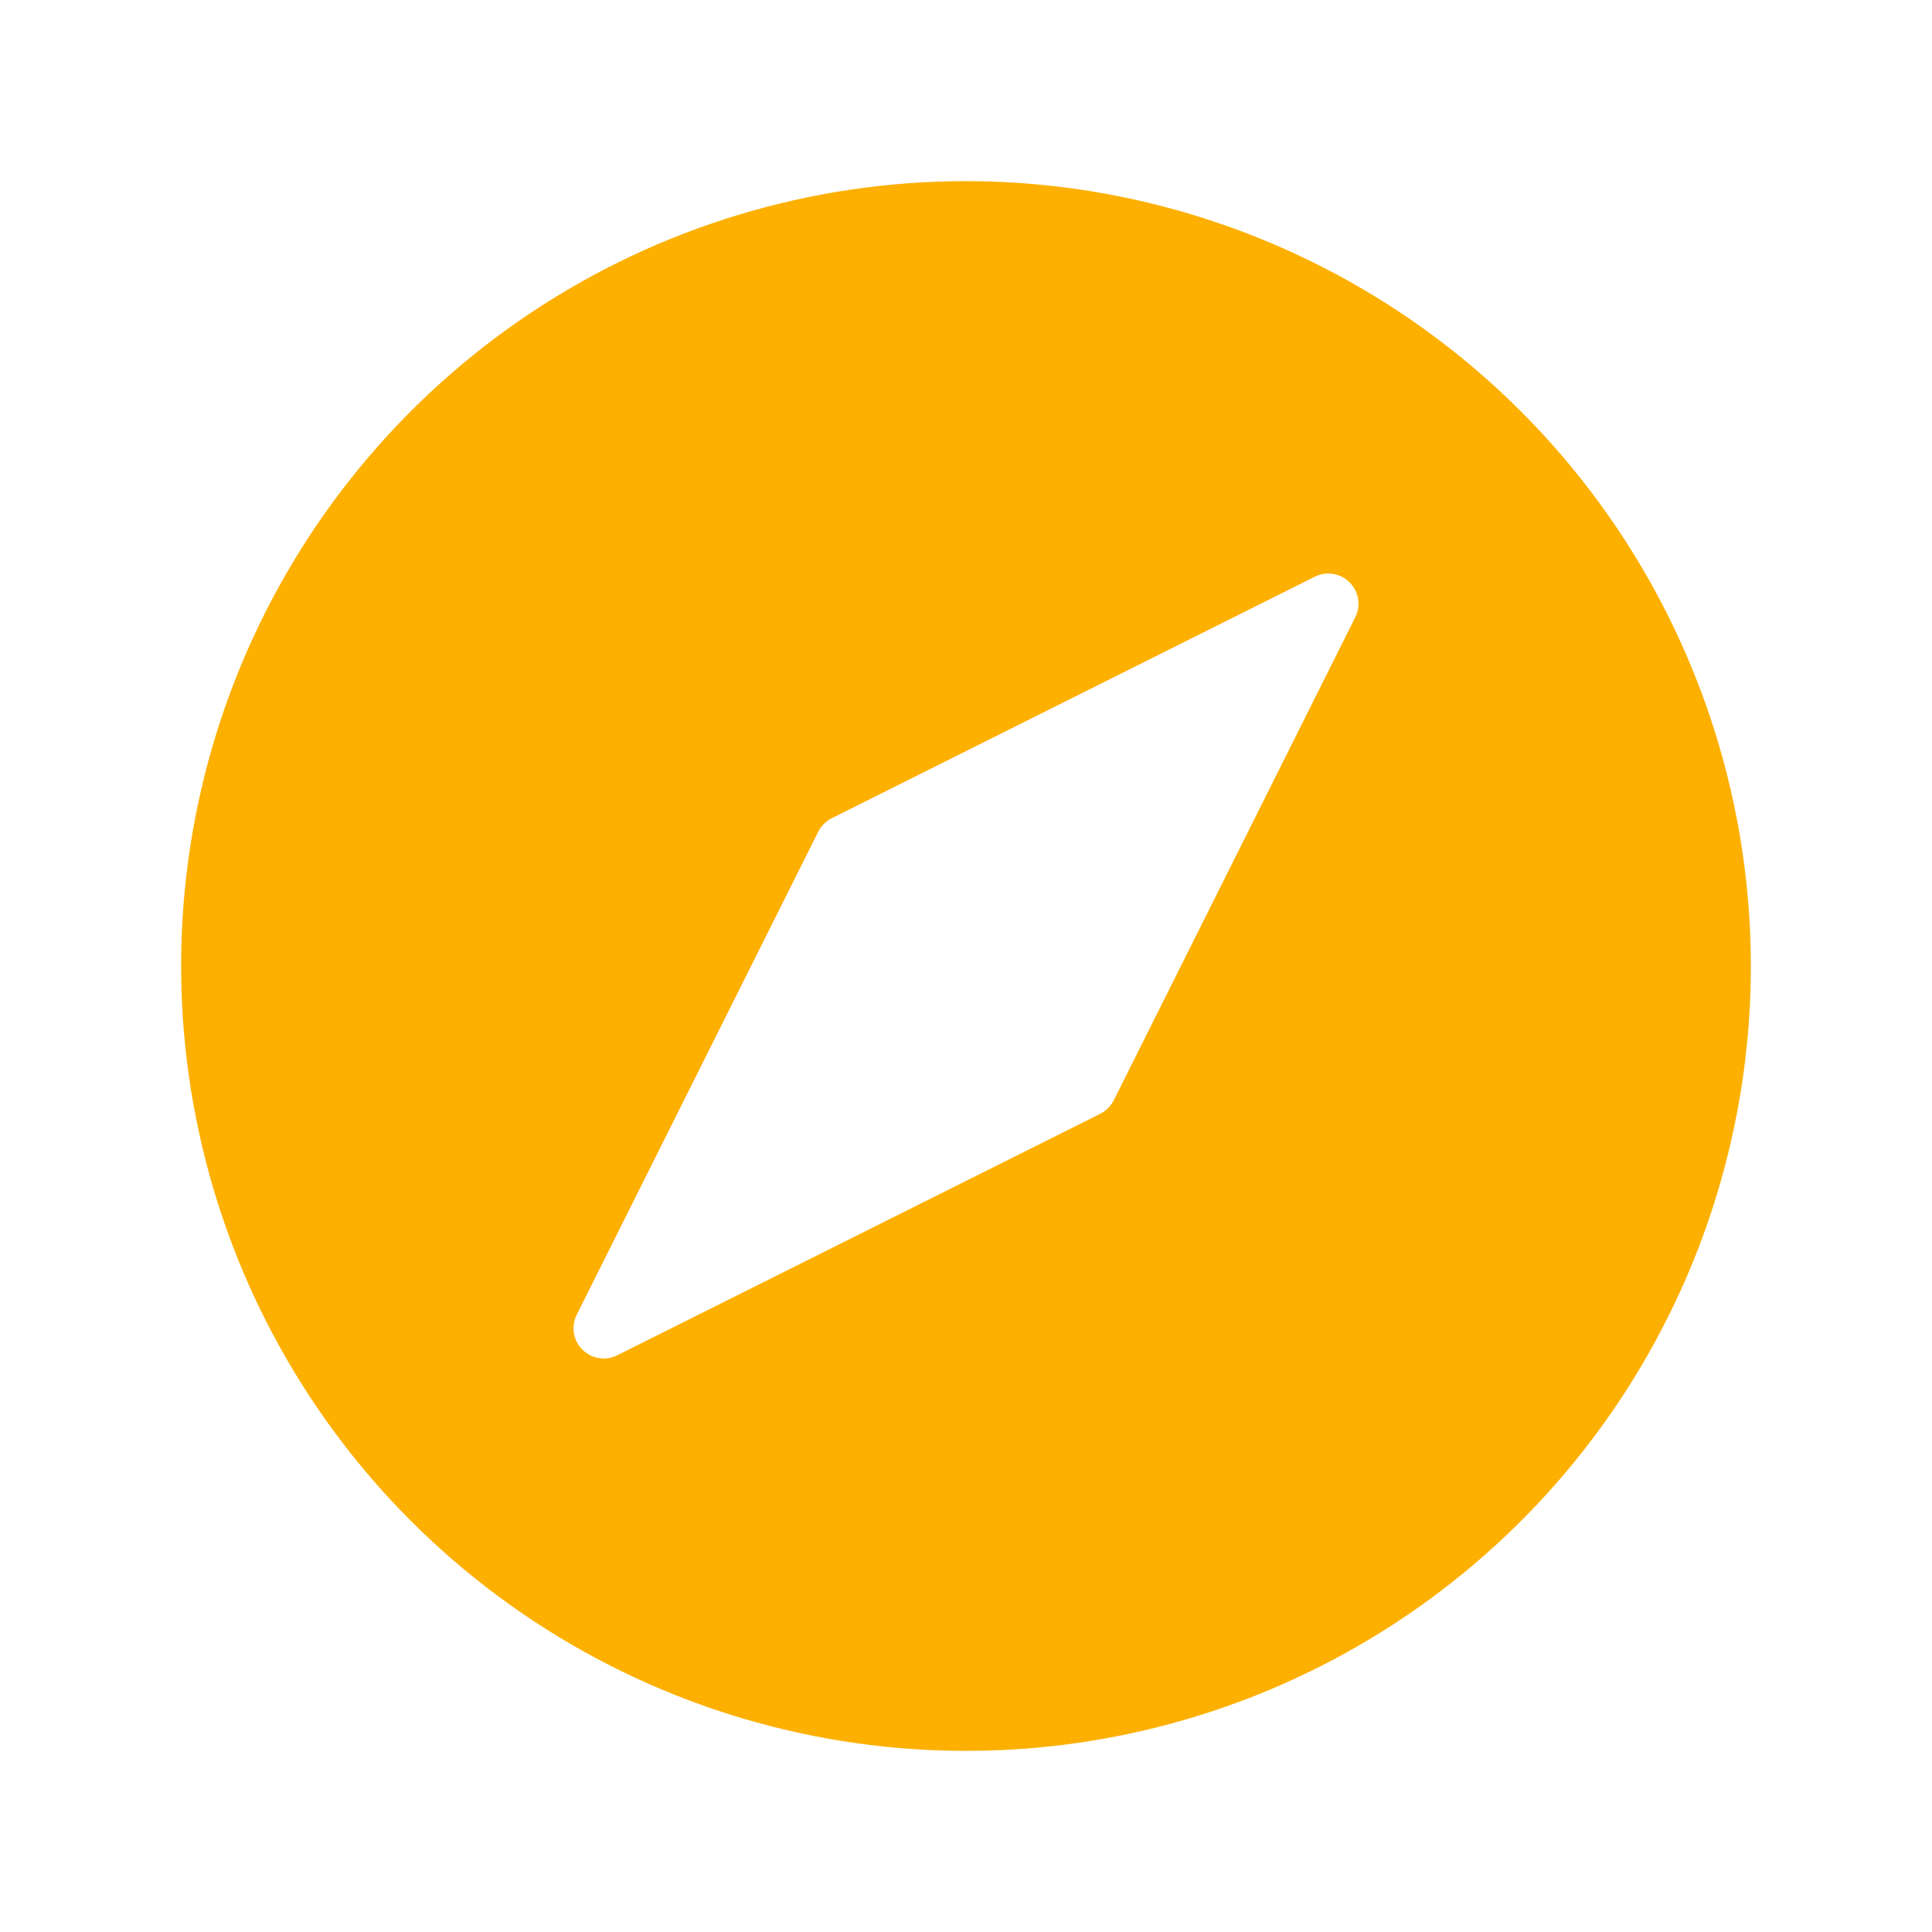 <svg width="48" height="48" viewBox="0 0 48 48" fill="none" xmlns="http://www.w3.org/2000/svg">
<path d="M24 4.5C20.143 4.5 16.373 5.644 13.166 7.786C9.96 9.929 7.46 12.975 5.984 16.538C4.508 20.101 4.122 24.022 4.875 27.804C5.627 31.587 7.484 35.062 10.211 37.789C12.939 40.516 16.413 42.373 20.196 43.125C23.978 43.878 27.899 43.492 31.462 42.016C35.026 40.54 38.071 38.04 40.214 34.834C42.356 31.627 43.5 27.857 43.5 24C43.495 18.83 41.438 13.873 37.783 10.217C34.127 6.562 29.17 4.505 24 4.5ZM33.671 15.336L27.671 27.336C27.598 27.48 27.48 27.598 27.336 27.671L15.336 33.671C15.195 33.742 15.035 33.767 14.88 33.742C14.724 33.716 14.58 33.643 14.469 33.531C14.357 33.42 14.284 33.276 14.258 33.12C14.233 32.965 14.258 32.805 14.329 32.664L20.329 20.664C20.402 20.52 20.52 20.402 20.664 20.329L32.664 14.329C32.805 14.258 32.965 14.233 33.12 14.258C33.276 14.284 33.42 14.357 33.531 14.469C33.643 14.58 33.716 14.724 33.742 14.88C33.767 15.035 33.742 15.195 33.671 15.336Z" fill="#FDB000"/>
</svg>
